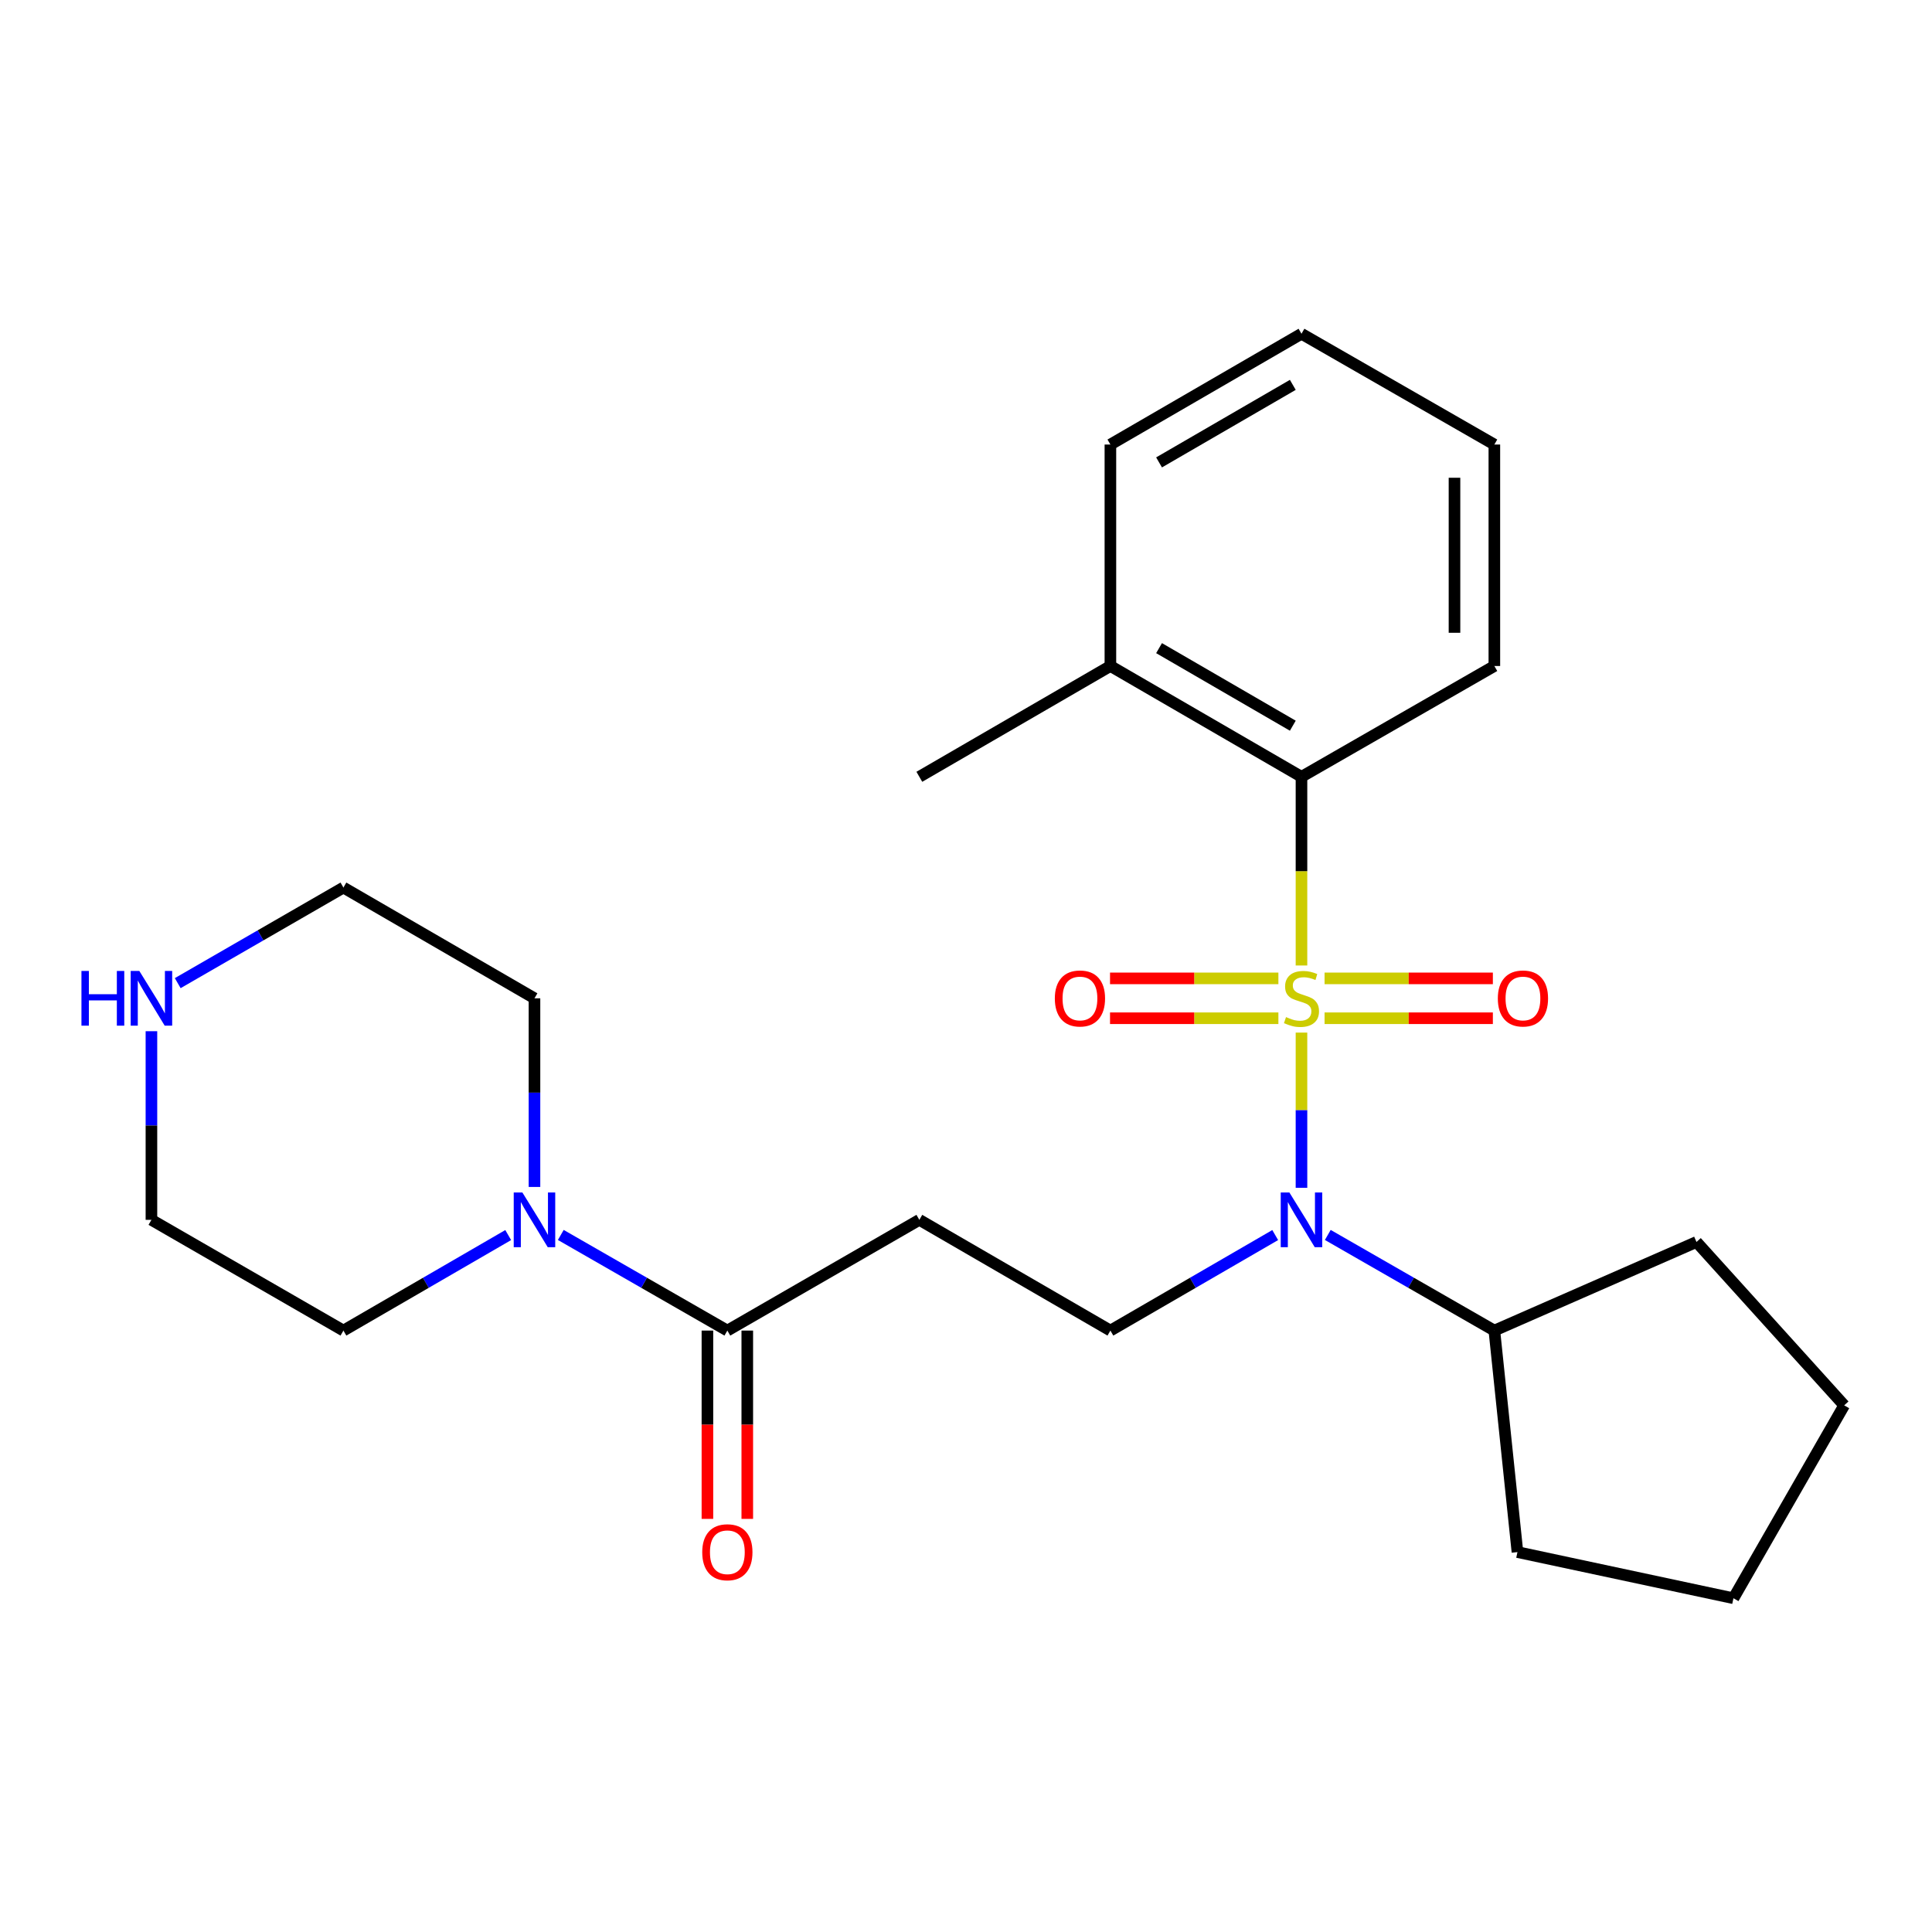 <?xml version='1.0' encoding='iso-8859-1'?>
<svg version='1.1' baseProfile='full'
              xmlns='http://www.w3.org/2000/svg'
                      xmlns:rdkit='http://www.rdkit.org/xml'
                      xmlns:xlink='http://www.w3.org/1999/xlink'
                  xml:space='preserve'
width='1000px' height='1000px' viewBox='0 0 1000 1000'>
<!-- END OF HEADER -->
<rect style='opacity:1.0;fill:#FFFFFF;stroke:none' width='1000' height='1000' x='0' y='0'> </rect>
<path class='bond-0' d='M 673.644,534.471 L 673.644,574.639' style='fill:none;fill-rule:evenodd;stroke:#CCCC00;stroke-width:6px;stroke-linecap:butt;stroke-linejoin:miter;stroke-opacity:1' />
<path class='bond-0' d='M 673.644,574.639 L 673.644,614.806' style='fill:none;fill-rule:evenodd;stroke:#0000FF;stroke-width:6px;stroke-linecap:butt;stroke-linejoin:miter;stroke-opacity:1' />
<path class='bond-1' d='M 673.644,499.738 L 673.644,450.905' style='fill:none;fill-rule:evenodd;stroke:#CCCC00;stroke-width:6px;stroke-linecap:butt;stroke-linejoin:miter;stroke-opacity:1' />
<path class='bond-1' d='M 673.644,450.905 L 673.644,402.071' style='fill:none;fill-rule:evenodd;stroke:#000000;stroke-width:6px;stroke-linecap:butt;stroke-linejoin:miter;stroke-opacity:1' />
<path class='bond-6' d='M 685.59,527.041 L 729.148,527.041' style='fill:none;fill-rule:evenodd;stroke:#CCCC00;stroke-width:6px;stroke-linecap:butt;stroke-linejoin:miter;stroke-opacity:1' />
<path class='bond-6' d='M 729.148,527.041 L 772.707,527.041' style='fill:none;fill-rule:evenodd;stroke:#FF0000;stroke-width:6px;stroke-linecap:butt;stroke-linejoin:miter;stroke-opacity:1' />
<path class='bond-6' d='M 685.59,506.408 L 729.148,506.408' style='fill:none;fill-rule:evenodd;stroke:#CCCC00;stroke-width:6px;stroke-linecap:butt;stroke-linejoin:miter;stroke-opacity:1' />
<path class='bond-6' d='M 729.148,506.408 L 772.707,506.408' style='fill:none;fill-rule:evenodd;stroke:#FF0000;stroke-width:6px;stroke-linecap:butt;stroke-linejoin:miter;stroke-opacity:1' />
<path class='bond-7' d='M 661.697,506.408 L 618.122,506.408' style='fill:none;fill-rule:evenodd;stroke:#CCCC00;stroke-width:6px;stroke-linecap:butt;stroke-linejoin:miter;stroke-opacity:1' />
<path class='bond-7' d='M 618.122,506.408 L 574.547,506.408' style='fill:none;fill-rule:evenodd;stroke:#FF0000;stroke-width:6px;stroke-linecap:butt;stroke-linejoin:miter;stroke-opacity:1' />
<path class='bond-7' d='M 661.697,527.041 L 618.122,527.041' style='fill:none;fill-rule:evenodd;stroke:#CCCC00;stroke-width:6px;stroke-linecap:butt;stroke-linejoin:miter;stroke-opacity:1' />
<path class='bond-7' d='M 618.122,527.041 L 574.547,527.041' style='fill:none;fill-rule:evenodd;stroke:#FF0000;stroke-width:6px;stroke-linecap:butt;stroke-linejoin:miter;stroke-opacity:1' />
<path class='bond-5' d='M 660.046,639.269 L 617.394,663.987' style='fill:none;fill-rule:evenodd;stroke:#0000FF;stroke-width:6px;stroke-linecap:butt;stroke-linejoin:miter;stroke-opacity:1' />
<path class='bond-5' d='M 617.394,663.987 L 574.741,688.704' style='fill:none;fill-rule:evenodd;stroke:#000000;stroke-width:6px;stroke-linecap:butt;stroke-linejoin:miter;stroke-opacity:1' />
<path class='bond-11' d='M 687.262,639.208 L 730.369,663.956' style='fill:none;fill-rule:evenodd;stroke:#0000FF;stroke-width:6px;stroke-linecap:butt;stroke-linejoin:miter;stroke-opacity:1' />
<path class='bond-11' d='M 730.369,663.956 L 773.475,688.704' style='fill:none;fill-rule:evenodd;stroke:#000000;stroke-width:6px;stroke-linecap:butt;stroke-linejoin:miter;stroke-opacity:1' />
<path class='bond-9' d='M 673.644,402.071 L 574.741,344.722' style='fill:none;fill-rule:evenodd;stroke:#000000;stroke-width:6px;stroke-linecap:butt;stroke-linejoin:miter;stroke-opacity:1' />
<path class='bond-9' d='M 669.159,375.619 L 599.927,335.475' style='fill:none;fill-rule:evenodd;stroke:#000000;stroke-width:6px;stroke-linecap:butt;stroke-linejoin:miter;stroke-opacity:1' />
<path class='bond-14' d='M 673.644,402.071 L 773.475,344.722' style='fill:none;fill-rule:evenodd;stroke:#000000;stroke-width:6px;stroke-linecap:butt;stroke-linejoin:miter;stroke-opacity:1' />
<path class='bond-2' d='M 376.476,688.704 L 475.849,631.389' style='fill:none;fill-rule:evenodd;stroke:#000000;stroke-width:6px;stroke-linecap:butt;stroke-linejoin:miter;stroke-opacity:1' />
<path class='bond-3' d='M 376.476,688.704 L 333.37,663.956' style='fill:none;fill-rule:evenodd;stroke:#000000;stroke-width:6px;stroke-linecap:butt;stroke-linejoin:miter;stroke-opacity:1' />
<path class='bond-3' d='M 333.37,663.956 L 290.263,639.208' style='fill:none;fill-rule:evenodd;stroke:#0000FF;stroke-width:6px;stroke-linecap:butt;stroke-linejoin:miter;stroke-opacity:1' />
<path class='bond-10' d='M 366.16,688.704 L 366.16,737.438' style='fill:none;fill-rule:evenodd;stroke:#000000;stroke-width:6px;stroke-linecap:butt;stroke-linejoin:miter;stroke-opacity:1' />
<path class='bond-10' d='M 366.16,737.438 L 366.16,786.171' style='fill:none;fill-rule:evenodd;stroke:#FF0000;stroke-width:6px;stroke-linecap:butt;stroke-linejoin:miter;stroke-opacity:1' />
<path class='bond-10' d='M 386.793,688.704 L 386.793,737.438' style='fill:none;fill-rule:evenodd;stroke:#000000;stroke-width:6px;stroke-linecap:butt;stroke-linejoin:miter;stroke-opacity:1' />
<path class='bond-10' d='M 386.793,737.438 L 386.793,786.171' style='fill:none;fill-rule:evenodd;stroke:#FF0000;stroke-width:6px;stroke-linecap:butt;stroke-linejoin:miter;stroke-opacity:1' />
<path class='bond-12' d='M 276.645,614.363 L 276.645,565.544' style='fill:none;fill-rule:evenodd;stroke:#0000FF;stroke-width:6px;stroke-linecap:butt;stroke-linejoin:miter;stroke-opacity:1' />
<path class='bond-12' d='M 276.645,565.544 L 276.645,516.725' style='fill:none;fill-rule:evenodd;stroke:#000000;stroke-width:6px;stroke-linecap:butt;stroke-linejoin:miter;stroke-opacity:1' />
<path class='bond-13' d='M 263.047,639.27 L 220.4,663.987' style='fill:none;fill-rule:evenodd;stroke:#0000FF;stroke-width:6px;stroke-linecap:butt;stroke-linejoin:miter;stroke-opacity:1' />
<path class='bond-13' d='M 220.4,663.987 L 177.753,688.704' style='fill:none;fill-rule:evenodd;stroke:#000000;stroke-width:6px;stroke-linecap:butt;stroke-linejoin:miter;stroke-opacity:1' />
<path class='bond-4' d='M 475.849,631.389 L 574.741,688.704' style='fill:none;fill-rule:evenodd;stroke:#000000;stroke-width:6px;stroke-linecap:butt;stroke-linejoin:miter;stroke-opacity:1' />
<path class='bond-8' d='M 78.38,533.751 L 78.38,582.57' style='fill:none;fill-rule:evenodd;stroke:#0000FF;stroke-width:6px;stroke-linecap:butt;stroke-linejoin:miter;stroke-opacity:1' />
<path class='bond-8' d='M 78.38,582.57 L 78.38,631.389' style='fill:none;fill-rule:evenodd;stroke:#000000;stroke-width:6px;stroke-linecap:butt;stroke-linejoin:miter;stroke-opacity:1' />
<path class='bond-27' d='M 91.988,508.874 L 134.871,484.136' style='fill:none;fill-rule:evenodd;stroke:#0000FF;stroke-width:6px;stroke-linecap:butt;stroke-linejoin:miter;stroke-opacity:1' />
<path class='bond-27' d='M 134.871,484.136 L 177.753,459.398' style='fill:none;fill-rule:evenodd;stroke:#000000;stroke-width:6px;stroke-linecap:butt;stroke-linejoin:miter;stroke-opacity:1' />
<path class='bond-17' d='M 574.741,344.722 L 475.849,402.071' style='fill:none;fill-rule:evenodd;stroke:#000000;stroke-width:6px;stroke-linecap:butt;stroke-linejoin:miter;stroke-opacity:1' />
<path class='bond-18' d='M 574.741,344.722 L 574.741,230.092' style='fill:none;fill-rule:evenodd;stroke:#000000;stroke-width:6px;stroke-linecap:butt;stroke-linejoin:miter;stroke-opacity:1' />
<path class='bond-19' d='M 773.475,688.704 L 785.431,803.358' style='fill:none;fill-rule:evenodd;stroke:#000000;stroke-width:6px;stroke-linecap:butt;stroke-linejoin:miter;stroke-opacity:1' />
<path class='bond-20' d='M 773.475,688.704 L 878.099,642.841' style='fill:none;fill-rule:evenodd;stroke:#000000;stroke-width:6px;stroke-linecap:butt;stroke-linejoin:miter;stroke-opacity:1' />
<path class='bond-16' d='M 276.645,516.725 L 177.753,459.398' style='fill:none;fill-rule:evenodd;stroke:#000000;stroke-width:6px;stroke-linecap:butt;stroke-linejoin:miter;stroke-opacity:1' />
<path class='bond-15' d='M 177.753,688.704 L 78.38,631.389' style='fill:none;fill-rule:evenodd;stroke:#000000;stroke-width:6px;stroke-linecap:butt;stroke-linejoin:miter;stroke-opacity:1' />
<path class='bond-21' d='M 773.475,344.722 L 773.475,230.092' style='fill:none;fill-rule:evenodd;stroke:#000000;stroke-width:6px;stroke-linecap:butt;stroke-linejoin:miter;stroke-opacity:1' />
<path class='bond-21' d='M 752.842,327.527 L 752.842,247.286' style='fill:none;fill-rule:evenodd;stroke:#000000;stroke-width:6px;stroke-linecap:butt;stroke-linejoin:miter;stroke-opacity:1' />
<path class='bond-25' d='M 574.741,230.092 L 673.644,172.753' style='fill:none;fill-rule:evenodd;stroke:#000000;stroke-width:6px;stroke-linecap:butt;stroke-linejoin:miter;stroke-opacity:1' />
<path class='bond-25' d='M 599.925,239.341 L 669.157,199.205' style='fill:none;fill-rule:evenodd;stroke:#000000;stroke-width:6px;stroke-linecap:butt;stroke-linejoin:miter;stroke-opacity:1' />
<path class='bond-23' d='M 785.431,803.358 L 897.23,827.247' style='fill:none;fill-rule:evenodd;stroke:#000000;stroke-width:6px;stroke-linecap:butt;stroke-linejoin:miter;stroke-opacity:1' />
<path class='bond-24' d='M 878.099,642.841 L 954.545,727.404' style='fill:none;fill-rule:evenodd;stroke:#000000;stroke-width:6px;stroke-linecap:butt;stroke-linejoin:miter;stroke-opacity:1' />
<path class='bond-22' d='M 773.475,230.092 L 673.644,172.753' style='fill:none;fill-rule:evenodd;stroke:#000000;stroke-width:6px;stroke-linecap:butt;stroke-linejoin:miter;stroke-opacity:1' />
<path class='bond-26' d='M 897.23,827.247 L 954.545,727.404' style='fill:none;fill-rule:evenodd;stroke:#000000;stroke-width:6px;stroke-linecap:butt;stroke-linejoin:miter;stroke-opacity:1' />
<path  class='atom-0' d='M 665.644 526.445
Q 665.964 526.565, 667.284 527.125
Q 668.604 527.685, 670.044 528.045
Q 671.524 528.365, 672.964 528.365
Q 675.644 528.365, 677.204 527.085
Q 678.764 525.765, 678.764 523.485
Q 678.764 521.925, 677.964 520.965
Q 677.204 520.005, 676.004 519.485
Q 674.804 518.965, 672.804 518.365
Q 670.284 517.605, 668.764 516.885
Q 667.284 516.165, 666.204 514.645
Q 665.164 513.125, 665.164 510.565
Q 665.164 507.005, 667.564 504.805
Q 670.004 502.605, 674.804 502.605
Q 678.084 502.605, 681.804 504.165
L 680.884 507.245
Q 677.484 505.845, 674.924 505.845
Q 672.164 505.845, 670.644 507.005
Q 669.124 508.125, 669.164 510.085
Q 669.164 511.605, 669.924 512.525
Q 670.724 513.445, 671.844 513.965
Q 673.004 514.485, 674.924 515.085
Q 677.484 515.885, 679.004 516.685
Q 680.524 517.485, 681.604 519.125
Q 682.724 520.725, 682.724 523.485
Q 682.724 527.405, 680.084 529.525
Q 677.484 531.605, 673.124 531.605
Q 670.604 531.605, 668.684 531.045
Q 666.804 530.525, 664.564 529.605
L 665.644 526.445
' fill='#CCCC00'/>
<path  class='atom-1' d='M 667.384 617.229
L 676.664 632.229
Q 677.584 633.709, 679.064 636.389
Q 680.544 639.069, 680.624 639.229
L 680.624 617.229
L 684.384 617.229
L 684.384 645.549
L 680.504 645.549
L 670.544 629.149
Q 669.384 627.229, 668.144 625.029
Q 666.944 622.829, 666.584 622.149
L 666.584 645.549
L 662.904 645.549
L 662.904 617.229
L 667.384 617.229
' fill='#0000FF'/>
<path  class='atom-4' d='M 270.385 617.229
L 279.665 632.229
Q 280.585 633.709, 282.065 636.389
Q 283.545 639.069, 283.625 639.229
L 283.625 617.229
L 287.385 617.229
L 287.385 645.549
L 283.505 645.549
L 273.545 629.149
Q 272.385 627.229, 271.145 625.029
Q 269.945 622.829, 269.585 622.149
L 269.585 645.549
L 265.905 645.549
L 265.905 617.229
L 270.385 617.229
' fill='#0000FF'/>
<path  class='atom-7' d='M 775.274 516.805
Q 775.274 510.005, 778.634 506.205
Q 781.994 502.405, 788.274 502.405
Q 794.554 502.405, 797.914 506.205
Q 801.274 510.005, 801.274 516.805
Q 801.274 523.685, 797.874 527.605
Q 794.474 531.485, 788.274 531.485
Q 782.034 531.485, 778.634 527.605
Q 775.274 523.725, 775.274 516.805
M 788.274 528.285
Q 792.594 528.285, 794.914 525.405
Q 797.274 522.485, 797.274 516.805
Q 797.274 511.245, 794.914 508.445
Q 792.594 505.605, 788.274 505.605
Q 783.954 505.605, 781.594 508.405
Q 779.274 511.205, 779.274 516.805
Q 779.274 522.525, 781.594 525.405
Q 783.954 528.285, 788.274 528.285
' fill='#FF0000'/>
<path  class='atom-8' d='M 545.979 516.805
Q 545.979 510.005, 549.339 506.205
Q 552.699 502.405, 558.979 502.405
Q 565.259 502.405, 568.619 506.205
Q 571.979 510.005, 571.979 516.805
Q 571.979 523.685, 568.579 527.605
Q 565.179 531.485, 558.979 531.485
Q 552.739 531.485, 549.339 527.605
Q 545.979 523.725, 545.979 516.805
M 558.979 528.285
Q 563.299 528.285, 565.619 525.405
Q 567.979 522.485, 567.979 516.805
Q 567.979 511.245, 565.619 508.445
Q 563.299 505.605, 558.979 505.605
Q 554.659 505.605, 552.299 508.405
Q 549.979 511.205, 549.979 516.805
Q 549.979 522.525, 552.299 525.405
Q 554.659 528.285, 558.979 528.285
' fill='#FF0000'/>
<path  class='atom-9' d='M 42.16 502.565
L 46 502.565
L 46 514.605
L 60.48 514.605
L 60.48 502.565
L 64.32 502.565
L 64.32 530.885
L 60.48 530.885
L 60.48 517.805
L 46 517.805
L 46 530.885
L 42.16 530.885
L 42.16 502.565
' fill='#0000FF'/>
<path  class='atom-9' d='M 72.12 502.565
L 81.4 517.565
Q 82.32 519.045, 83.8 521.725
Q 85.28 524.405, 85.36 524.565
L 85.36 502.565
L 89.12 502.565
L 89.12 530.885
L 85.24 530.885
L 75.28 514.485
Q 74.12 512.565, 72.88 510.365
Q 71.68 508.165, 71.32 507.485
L 71.32 530.885
L 67.64 530.885
L 67.64 502.565
L 72.12 502.565
' fill='#0000FF'/>
<path  class='atom-11' d='M 363.476 803.438
Q 363.476 796.638, 366.836 792.838
Q 370.196 789.038, 376.476 789.038
Q 382.756 789.038, 386.116 792.838
Q 389.476 796.638, 389.476 803.438
Q 389.476 810.318, 386.076 814.238
Q 382.676 818.118, 376.476 818.118
Q 370.236 818.118, 366.836 814.238
Q 363.476 810.358, 363.476 803.438
M 376.476 814.918
Q 380.796 814.918, 383.116 812.038
Q 385.476 809.118, 385.476 803.438
Q 385.476 797.878, 383.116 795.078
Q 380.796 792.238, 376.476 792.238
Q 372.156 792.238, 369.796 795.038
Q 367.476 797.838, 367.476 803.438
Q 367.476 809.158, 369.796 812.038
Q 372.156 814.918, 376.476 814.918
' fill='#FF0000'/>
</svg>
